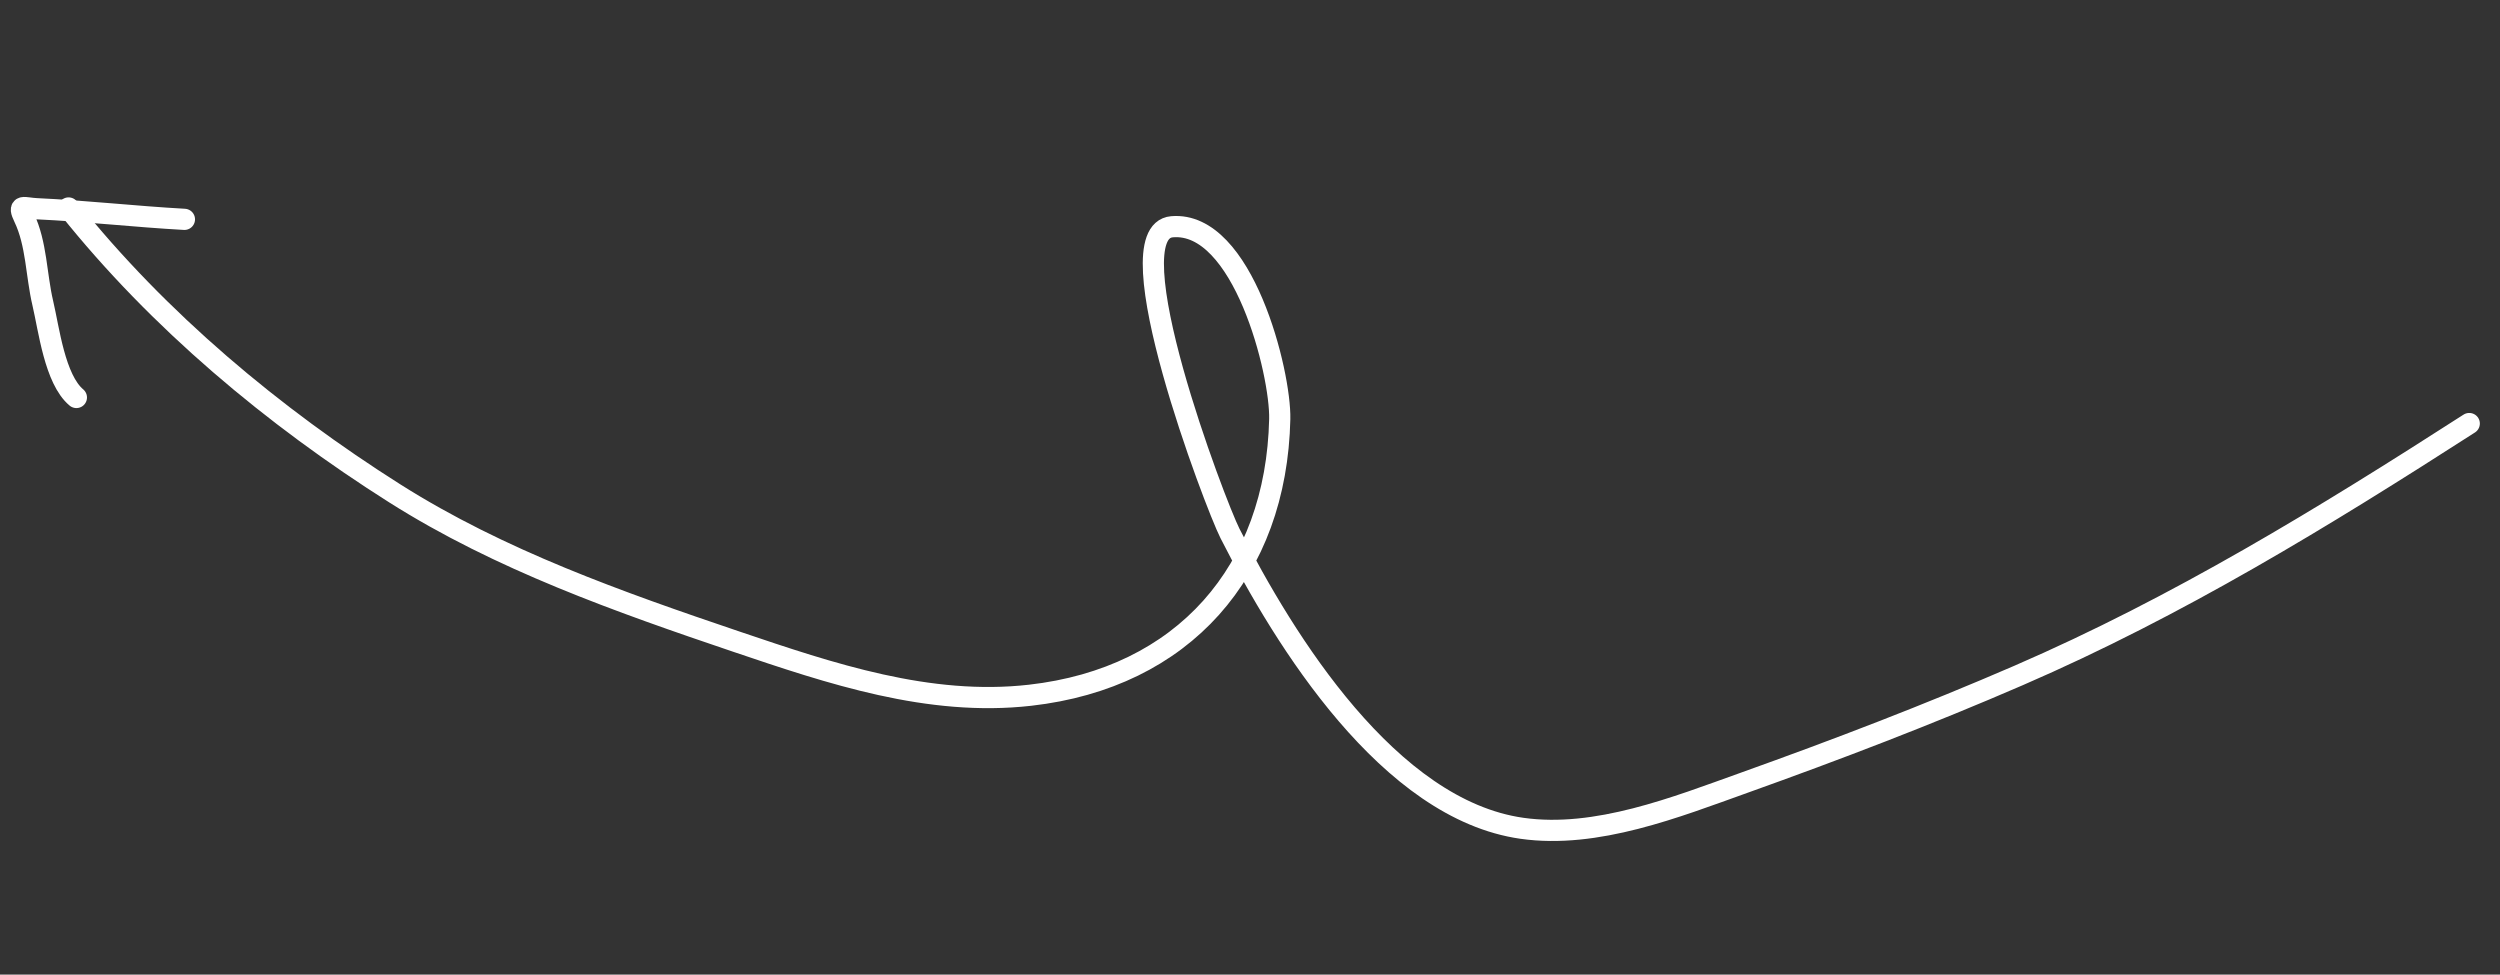 <?xml version="1.0" encoding="UTF-8"?> <svg xmlns="http://www.w3.org/2000/svg" width="118" height="46" viewBox="0 0 118 46" fill="none"><rect x="0" y="0" width="118" height="46" fill="#333333" stroke="none"/> <path d="M116.549 19.991C109.67 24.415 102.802 28.623 95.275 31.883C91.035 33.72 86.697 35.381 82.346 36.938C79.106 38.097 75.354 39.595 71.837 39.096C65.565 38.207 60.644 30.274 58.054 25.176C57.358 23.805 52.478 10.948 55.318 10.703C58.674 10.414 60.452 17.601 60.404 19.78C60.245 26.964 55.857 31.997 48.617 32.816C43.845 33.357 39.212 31.794 34.762 30.288C29.222 28.412 23.6 26.432 18.634 23.288C12.898 19.657 7.483 15.133 3.237 9.816" stroke="white" stroke-linecap="round"></path> <path d="M8.705 10.353C6.382 10.225 4.058 9.959 1.737 9.852C1.116 9.824 0.821 9.608 1.137 10.267C1.729 11.501 1.708 12.986 2.018 14.3C2.309 15.53 2.583 17.901 3.606 18.761" stroke="white" stroke-linecap="round"></path> </svg> 